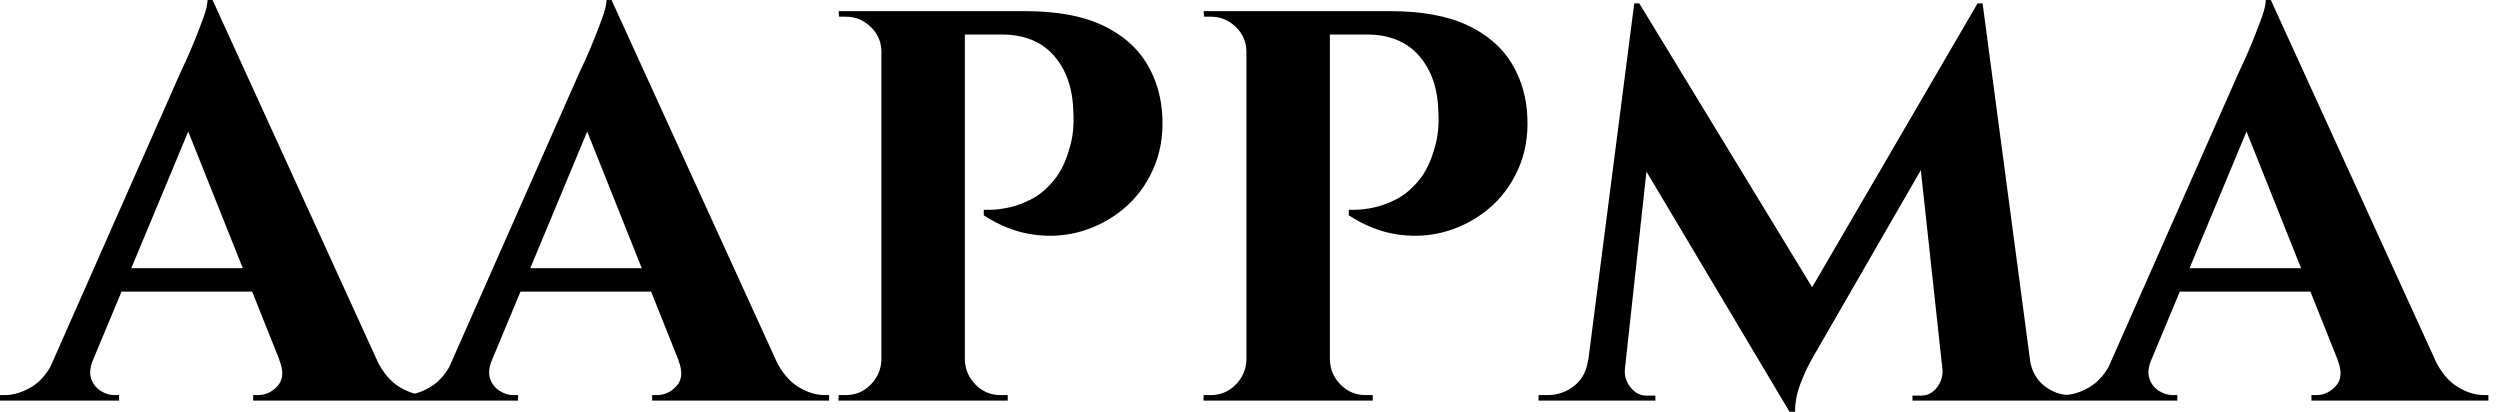 <svg baseProfile="full" height="28" version="1.1" viewBox="0 0 170 28" width="170" xmlns="http://www.w3.org/2000/svg" xmlns:ev="http://www.w3.org/2001/xml-events" xmlns:xlink="http://www.w3.org/1999/xlink"><defs /><g><path d="M13.395 0.0 25.73 27.016H18.957L11.086 7.303ZM5.259 24.481Q4.957 25.238 5.146 25.768Q5.335 26.297 5.789 26.581Q6.243 26.865 6.697 26.865H7.038V27.243H-1.059V26.865Q-1.059 26.865 -0.889 26.865Q-0.719 26.865 -0.719 26.865Q0.151 26.865 1.078 26.316Q2.005 25.768 2.611 24.481ZM13.395 0.0 13.546 4.616 4.162 27.13H1.4L11.2 4.957Q11.314 4.73 11.597 4.105Q11.881 3.481 12.203 2.686Q12.524 1.892 12.789 1.154Q13.054 0.416 13.054 0.0ZM17.368 18.238V19.827H6.243V18.238ZM17.935 24.481H24.557Q25.2 25.768 26.108 26.316Q27.016 26.865 27.886 26.865Q27.886 26.865 28.038 26.865Q28.189 26.865 28.189 26.865V27.243H16.157V26.865H16.497Q17.254 26.865 17.822 26.241Q18.389 25.616 17.935 24.481Z M40.524 0.0 52.859 27.016H46.086L38.216 7.303ZM32.389 24.481Q32.086 25.238 32.276 25.768Q32.465 26.297 32.919 26.581Q33.373 26.865 33.827 26.865H34.168V27.243H26.07V26.865Q26.07 26.865 26.241 26.865Q26.411 26.865 26.411 26.865Q27.281 26.865 28.208 26.316Q29.135 25.768 29.741 24.481ZM40.524 0.0 40.676 4.616 31.292 27.13H28.53L38.33 4.957Q38.443 4.73 38.727 4.105Q39.011 3.481 39.332 2.686Q39.654 1.892 39.919 1.154Q40.184 0.416 40.184 0.0ZM44.497 18.238V19.827H33.373V18.238ZM45.065 24.481H51.686Q52.33 25.768 53.238 26.316Q54.146 26.865 55.016 26.865Q55.016 26.865 55.168 26.865Q55.319 26.865 55.319 26.865V27.243H43.286V26.865H43.627Q44.384 26.865 44.951 26.241Q45.519 25.616 45.065 24.481Z M64.059 0.757H68.6Q71.854 0.757 73.878 1.703Q75.903 2.649 76.905 4.295Q77.908 5.941 77.984 8.022Q78.059 9.951 77.341 11.541Q76.622 13.13 75.354 14.189Q74.086 15.249 72.497 15.722Q70.908 16.195 69.186 15.949Q67.465 15.703 65.838 14.643V14.265Q65.838 14.265 66.311 14.265Q66.784 14.265 67.522 14.114Q68.259 13.962 69.073 13.546Q69.886 13.13 70.605 12.259Q71.324 11.389 71.703 9.951Q71.854 9.459 71.911 8.835Q71.968 8.211 71.93 7.681Q71.892 5.259 70.624 3.803Q69.357 2.346 67.049 2.346H64.438Q64.438 2.346 64.343 1.949Q64.249 1.551 64.154 1.154Q64.059 0.757 64.059 0.757ZM64.551 0.757V27.243H58.876V0.757ZM58.989 24.481V27.243H55.962V26.865Q56 26.865 56.208 26.865Q56.416 26.865 56.454 26.865Q57.438 26.865 58.138 26.165Q58.838 25.465 58.876 24.481ZM58.989 3.519H58.876Q58.876 2.535 58.157 1.835Q57.438 1.135 56.454 1.135Q56.416 1.135 56.227 1.135Q56.038 1.135 56 1.135L55.962 0.757H58.989ZM64.438 24.481H64.551Q64.589 25.465 65.289 26.165Q65.989 26.865 66.973 26.865Q67.011 26.865 67.219 26.865Q67.427 26.865 67.465 26.865V27.243H64.438Z M88.881 0.757H93.422Q96.676 0.757 98.7 1.703Q100.724 2.649 101.727 4.295Q102.73 5.941 102.805 8.022Q102.881 9.951 102.162 11.541Q101.443 13.13 100.176 14.189Q98.908 15.249 97.319 15.722Q95.73 16.195 94.008 15.949Q92.286 15.703 90.659 14.643V14.265Q90.659 14.265 91.132 14.265Q91.605 14.265 92.343 14.114Q93.081 13.962 93.895 13.546Q94.708 13.13 95.427 12.259Q96.146 11.389 96.524 9.951Q96.676 9.459 96.732 8.835Q96.789 8.211 96.751 7.681Q96.714 5.259 95.446 3.803Q94.178 2.346 91.87 2.346H89.259Q89.259 2.346 89.165 1.949Q89.07 1.551 88.976 1.154Q88.881 0.757 88.881 0.757ZM89.373 0.757V27.243H83.697V0.757ZM83.811 24.481V27.243H80.784V26.865Q80.822 26.865 81.03 26.865Q81.238 26.865 81.276 26.865Q82.259 26.865 82.959 26.165Q83.659 25.465 83.697 24.481ZM83.811 3.519H83.697Q83.697 2.535 82.978 1.835Q82.259 1.135 81.276 1.135Q81.238 1.135 81.049 1.135Q80.859 1.135 80.822 1.135L80.784 0.757H83.811ZM89.259 24.481H89.373Q89.411 25.465 90.111 26.165Q90.811 26.865 91.795 26.865Q91.832 26.865 92.041 26.865Q92.249 26.865 92.286 26.865V27.243H89.259Z M133.416 0.227 133.719 4.351 122.481 23.838Q122.481 23.838 122.103 24.5Q121.724 25.162 121.365 26.108Q121.005 27.054 121.005 28H120.627L119.151 24.708ZM107.762 24.481V27.243H103.562V26.865Q103.6 26.865 103.884 26.865Q104.168 26.865 104.168 26.865Q105.189 26.865 105.984 26.241Q106.778 25.616 106.93 24.481ZM109.427 25.086Q109.427 25.124 109.427 25.162Q109.427 25.2 109.427 25.276Q109.427 25.881 109.862 26.392Q110.297 26.903 110.903 26.903H111.508V27.243H109.162V25.086ZM110.07 0.227H110.411L111.735 4.011L109.2 27.243H106.589ZM110.411 0.227 122.784 20.546 120.627 28 109.427 9.195ZM133.757 0.227 137.351 27.243H131.259L129.368 9.838L133.416 0.227ZM136.178 24.481H136.973Q137.162 25.616 137.957 26.241Q138.751 26.865 139.735 26.865Q139.735 26.865 140.038 26.865Q140.341 26.865 140.341 26.865V27.243H136.178ZM131.032 25.086H131.297V27.243H128.989V26.903H129.557Q130.2 26.903 130.616 26.392Q131.032 25.881 131.032 25.276Q131.032 25.2 131.032 25.162Q131.032 25.124 131.032 25.086Z M153.357 0.0 165.692 27.016H158.919L151.049 7.303ZM145.222 24.481Q144.919 25.238 145.108 25.768Q145.297 26.297 145.751 26.581Q146.205 26.865 146.659 26.865H147.0V27.243H138.903V26.865Q138.903 26.865 139.073 26.865Q139.243 26.865 139.243 26.865Q140.114 26.865 141.041 26.316Q141.968 25.768 142.573 24.481ZM153.357 0.0 153.508 4.616 144.124 27.13H141.362L151.162 4.957Q151.276 4.73 151.559 4.105Q151.843 3.481 152.165 2.686Q152.486 1.892 152.751 1.154Q153.016 0.416 153.016 0.0ZM157.33 18.238V19.827H146.205V18.238ZM157.897 24.481H164.519Q165.162 25.768 166.07 26.316Q166.978 26.865 167.849 26.865Q167.849 26.865 168.0 26.865Q168.151 26.865 168.151 26.865V27.243H156.119V26.865H156.459Q157.216 26.865 157.784 26.241Q158.351 25.616 157.897 24.481Z " fill="rgb(0,0,0)" transform="translate(1.059, 0)" /></g></svg>